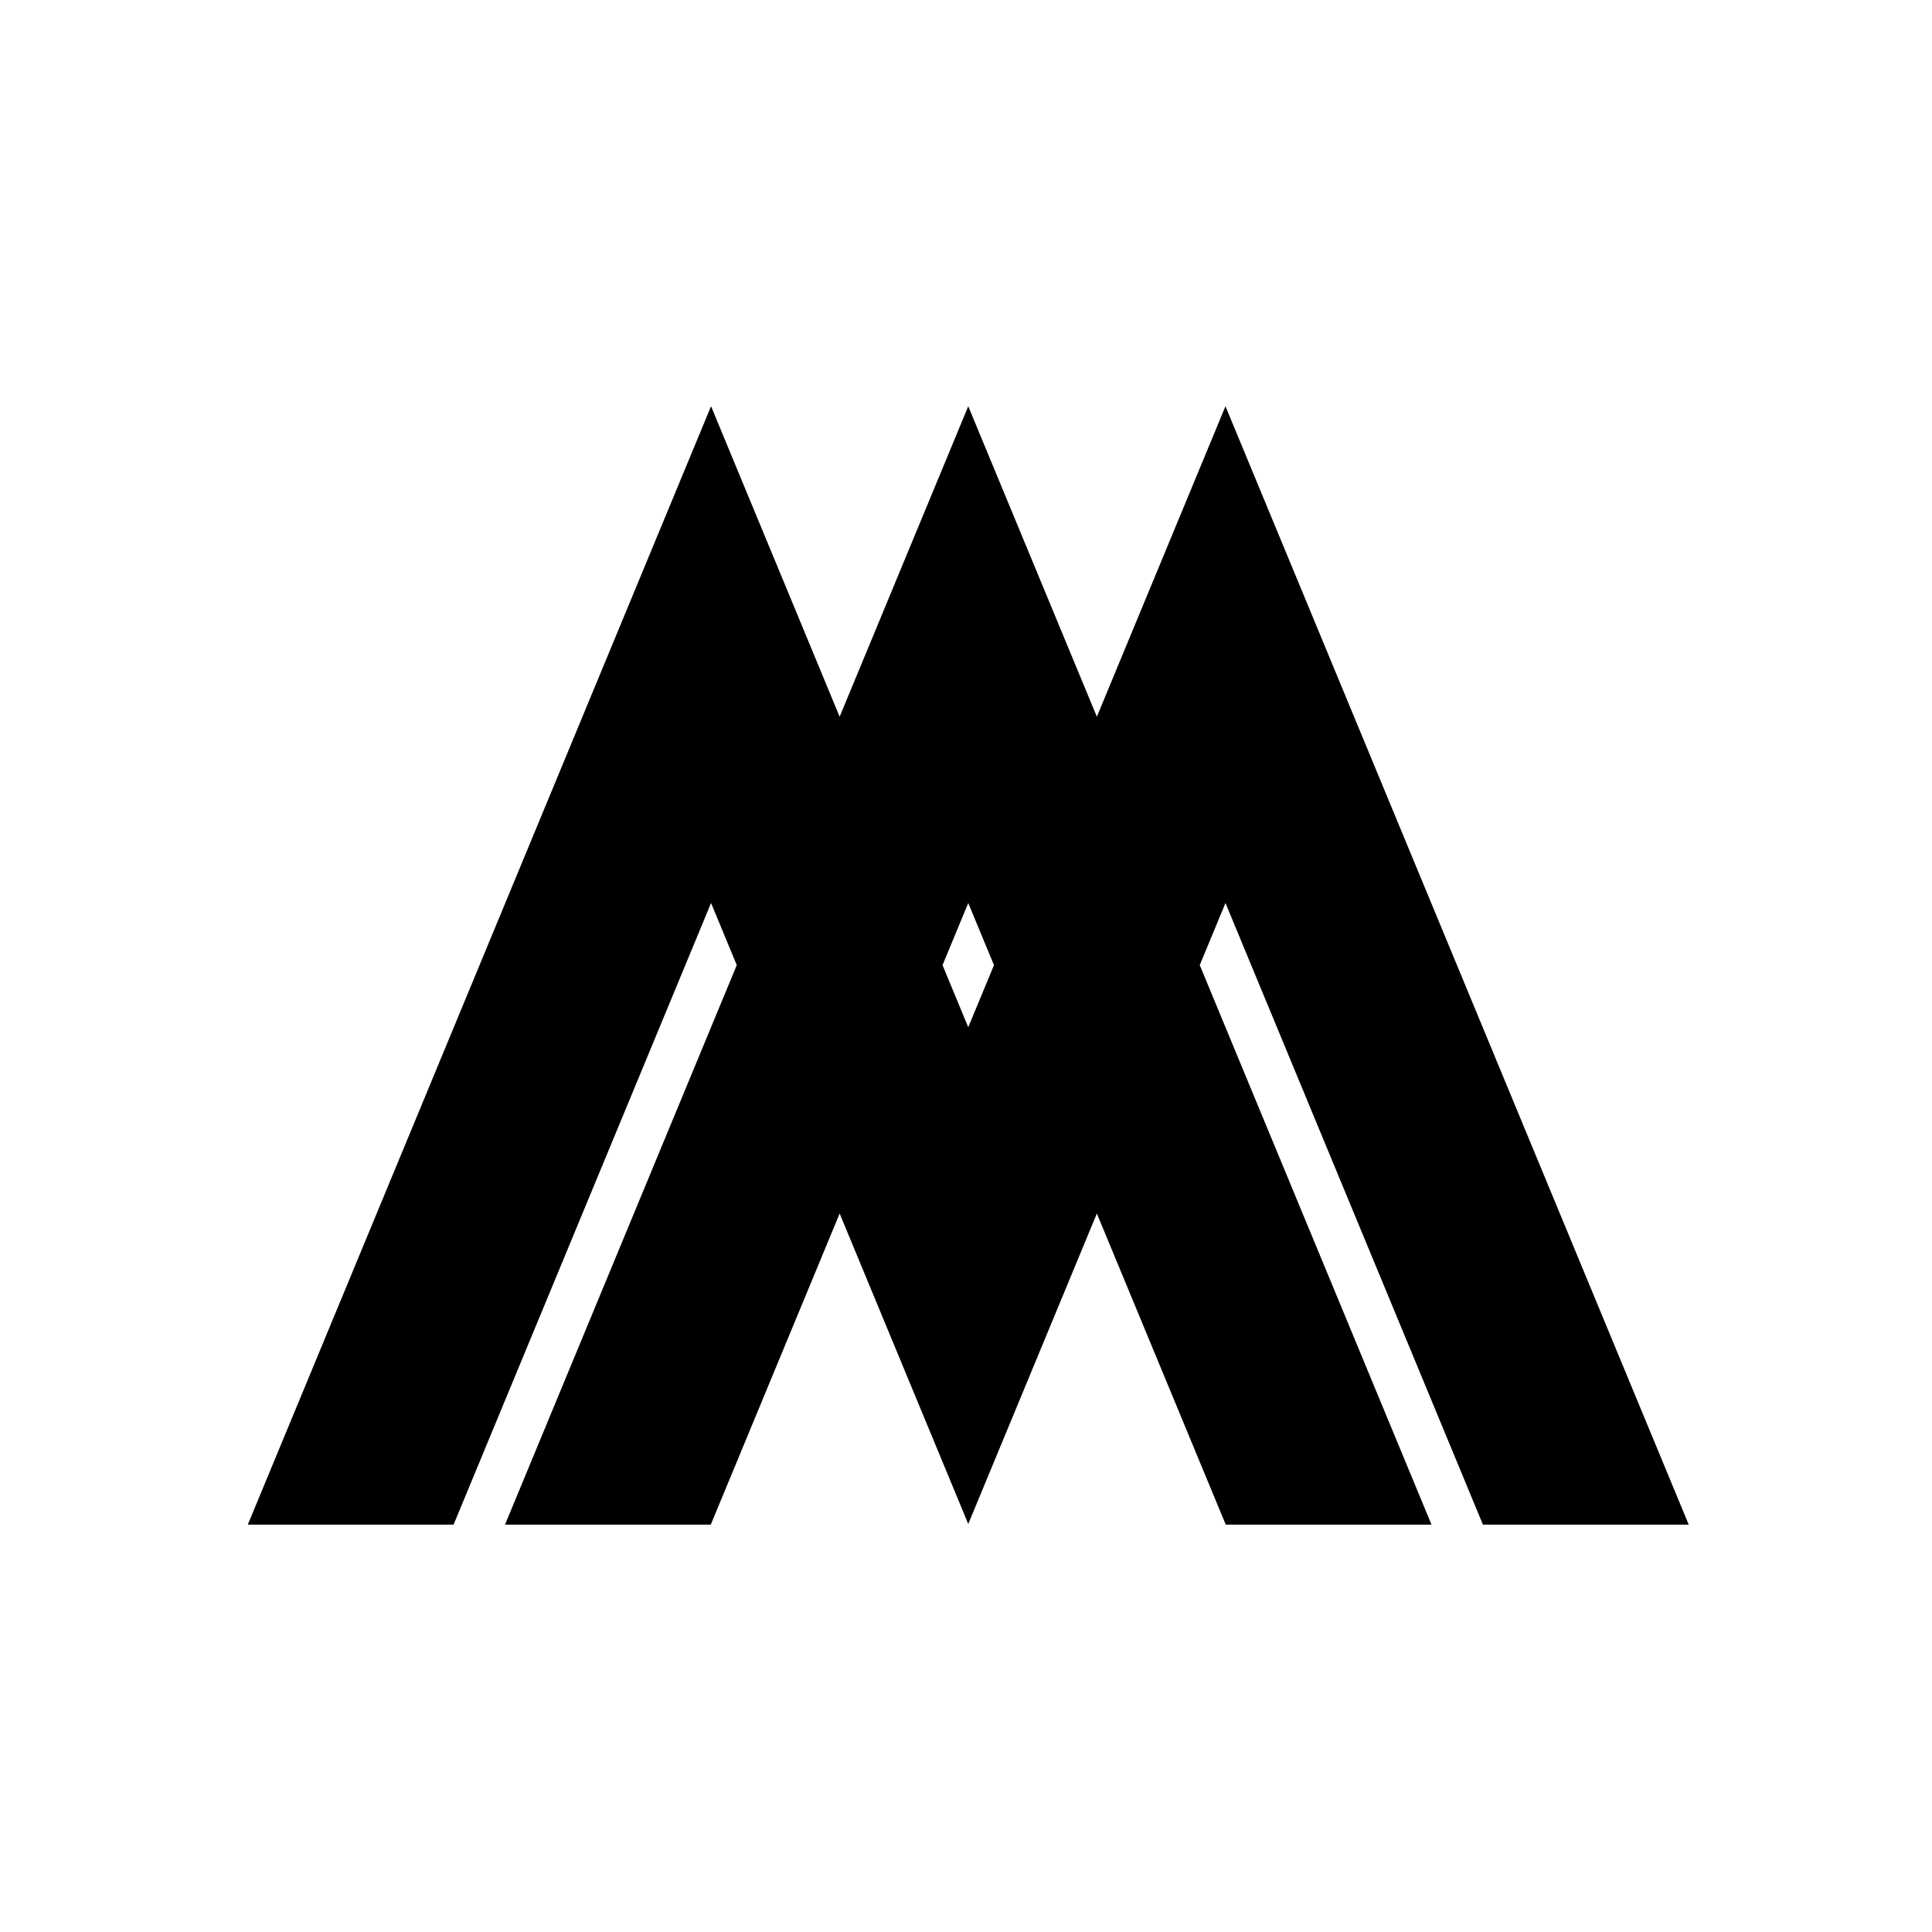 <?xml version="1.0" encoding="UTF-8"?>
<!-- Uploaded to: ICON Repo, www.svgrepo.com, Generator: ICON Repo Mixer Tools -->
<svg fill="#000000" width="800px" height="800px" version="1.1" viewBox="144 144 512 512" xmlns="http://www.w3.org/2000/svg">
 <path d="m468.76 251.66-34.082 82.277-34.082-82.277-34.082 82.277-34.082-82.277-122.76 296.38h54.531l68.23-164.73 6.816 16.457-61.414 148.27h54.531l34.148-82.441 34.082 82.277 34.082-82.277 34.152 82.441h54.531l-61.418-148.27 6.816-16.457 68.23 164.73h54.535v-0.004zm-74.98 148.11 6.816-16.457 6.816 16.457-6.816 16.457z"/>
</svg>